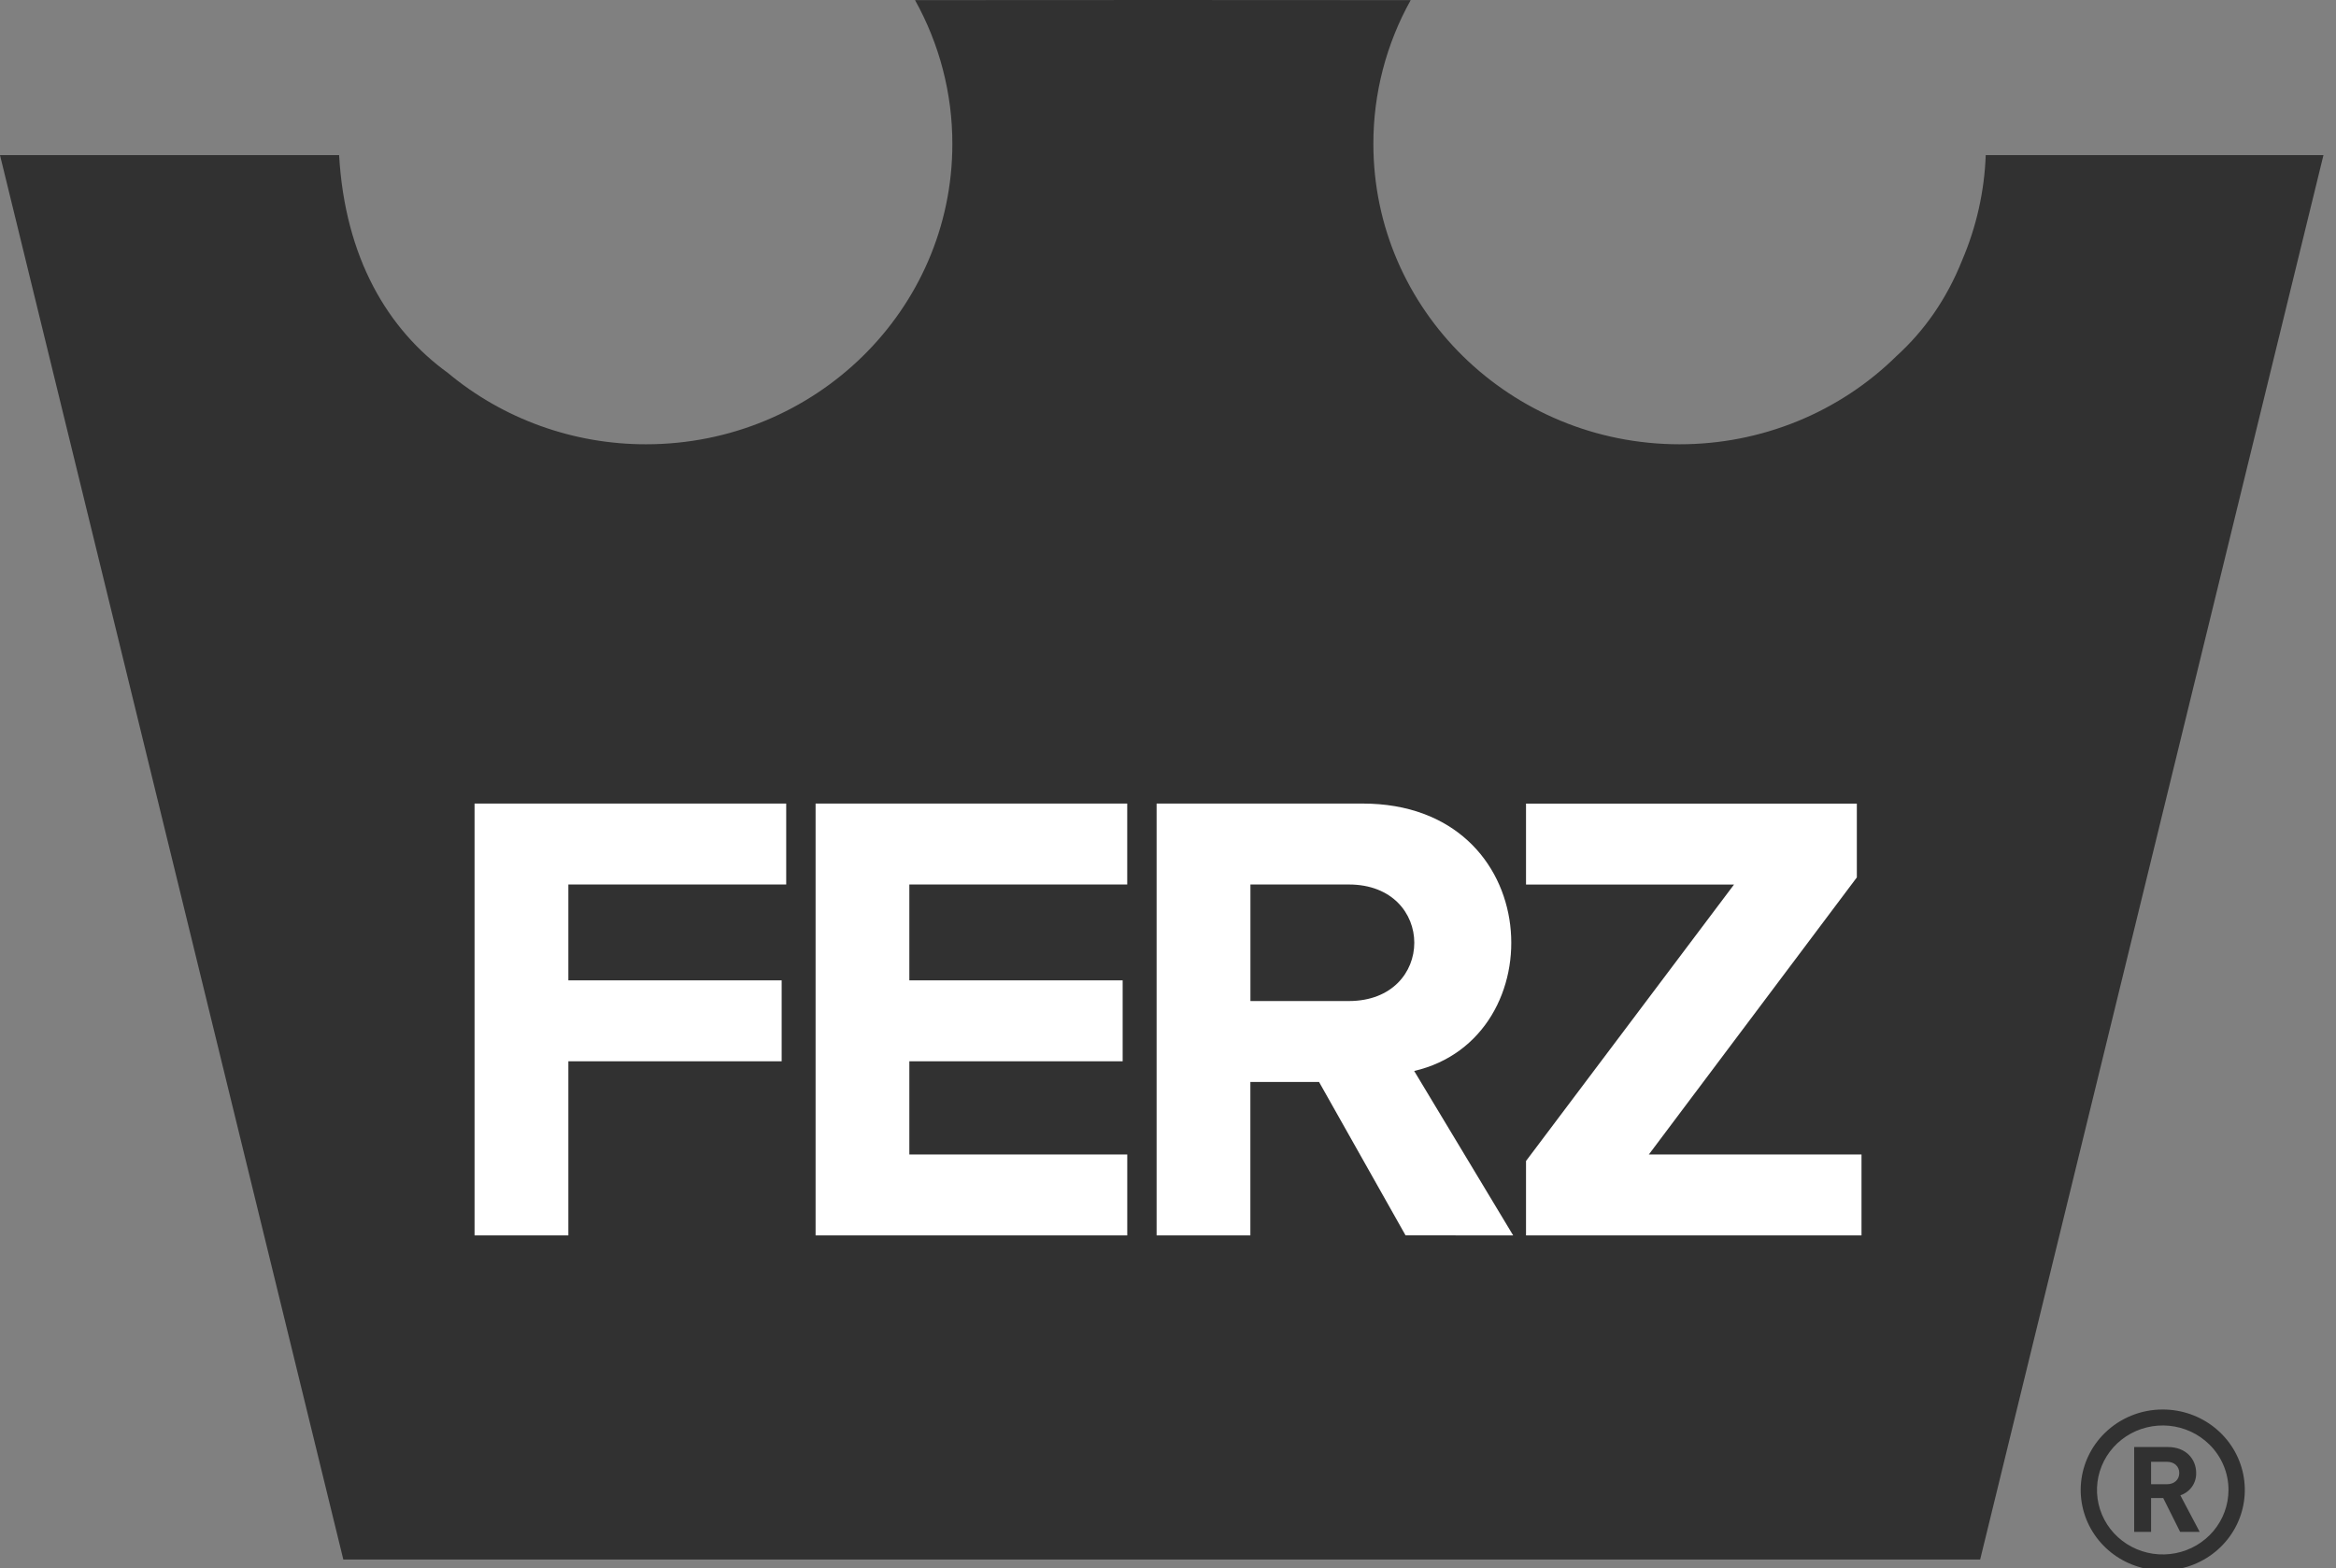 <svg width="73" height="49" viewBox="0 0 73 49" fill="none" xmlns="http://www.w3.org/2000/svg">
<rect x="0" y="0" width="73" height="49" fill="#808080" stroke="none"/>
<g clip-path="url(#clip0_96_291)">
<path fill-rule="evenodd" clip-rule="evenodd" d="M68.74 47.869L68.136 46.726C68.283 46.677 68.411 46.583 68.5 46.457C68.589 46.332 68.634 46.182 68.63 46.029C68.63 45.586 68.303 45.218 67.752 45.218H66.693V47.868H67.221V46.811H67.6L68.129 47.868L68.74 47.869ZM68.102 46.029C68.102 46.234 67.95 46.38 67.718 46.38H67.221V45.679H67.719C67.95 45.679 68.102 45.824 68.102 46.029ZM67.585 44.045C68.179 44.044 68.754 44.246 69.212 44.615C69.671 44.984 69.985 45.497 70.101 46.068C70.217 46.639 70.127 47.231 69.848 47.744C69.568 48.257 69.116 48.659 68.568 48.882C68.02 49.105 67.41 49.134 66.842 48.965C66.274 48.796 65.784 48.44 65.454 47.956C65.124 47.472 64.976 46.892 65.034 46.313C65.092 45.734 65.353 45.192 65.773 44.781C66.011 44.547 66.293 44.362 66.604 44.236C66.915 44.109 67.249 44.044 67.585 44.045ZM69.038 45.134C68.702 44.804 68.26 44.599 67.787 44.553C67.314 44.508 66.839 44.624 66.444 44.883C66.048 45.142 65.757 45.528 65.619 45.974C65.481 46.42 65.505 46.899 65.687 47.33C65.869 47.761 66.197 48.116 66.617 48.336C67.036 48.556 67.52 48.626 67.986 48.535C68.453 48.444 68.872 48.197 69.174 47.837C69.475 47.477 69.64 47.025 69.64 46.559C69.641 46.294 69.588 46.032 69.484 45.787C69.381 45.543 69.23 45.321 69.038 45.134V45.134Z" fill="#313131"/>
<path fill-rule="evenodd" clip-rule="evenodd" d="M0 4.848H10.597C10.782 8.059 12.118 10.295 13.996 11.653C15.724 13.095 17.92 13.886 20.189 13.883C25.475 13.883 29.761 9.681 29.761 4.497C29.763 2.927 29.362 1.382 28.595 0.004C33.762 -0.001 38.925 -0.001 44.084 0.004C43.316 1.382 42.916 2.927 42.918 4.497C42.918 9.681 47.203 13.883 52.489 13.883C53.752 13.884 55.001 13.64 56.166 13.165C57.332 12.69 58.389 11.992 59.278 11.114C60.132 10.338 60.833 9.347 61.318 8.13C61.763 7.089 62.013 5.977 62.054 4.848H72.608L61.88 48.733H10.729L0 4.848Z" fill="#313131"/>
<path fill-rule="evenodd" clip-rule="evenodd" d="M17.761 38.605V33.163H24.427V30.634H17.761V27.639H24.569V25.11H14.83V38.605H17.761ZM35.227 38.605V36.076H28.417V33.163H35.083V30.634H28.417V27.639H35.226V25.11H25.487V38.605H35.227ZM47.287 38.605L44.193 33.466C48.611 32.443 48.314 25.11 42.583 25.11H36.144V38.605H39.074V33.809H41.22L43.923 38.602L47.287 38.605ZM42.15 31.281H39.076V27.639H42.15C44.879 27.639 44.879 31.281 42.149 31.281H42.15ZM58.172 38.605V36.076H51.526L58.026 27.418V25.112H47.688V27.641H54.188L47.688 36.279V38.605L58.172 38.605Z" fill="white"/>
</g>
<defs>
<clipPath id="clip0_96_291">
<rect width="73" height="49" fill="white"/>
</clipPath>
</defs>
</svg>
